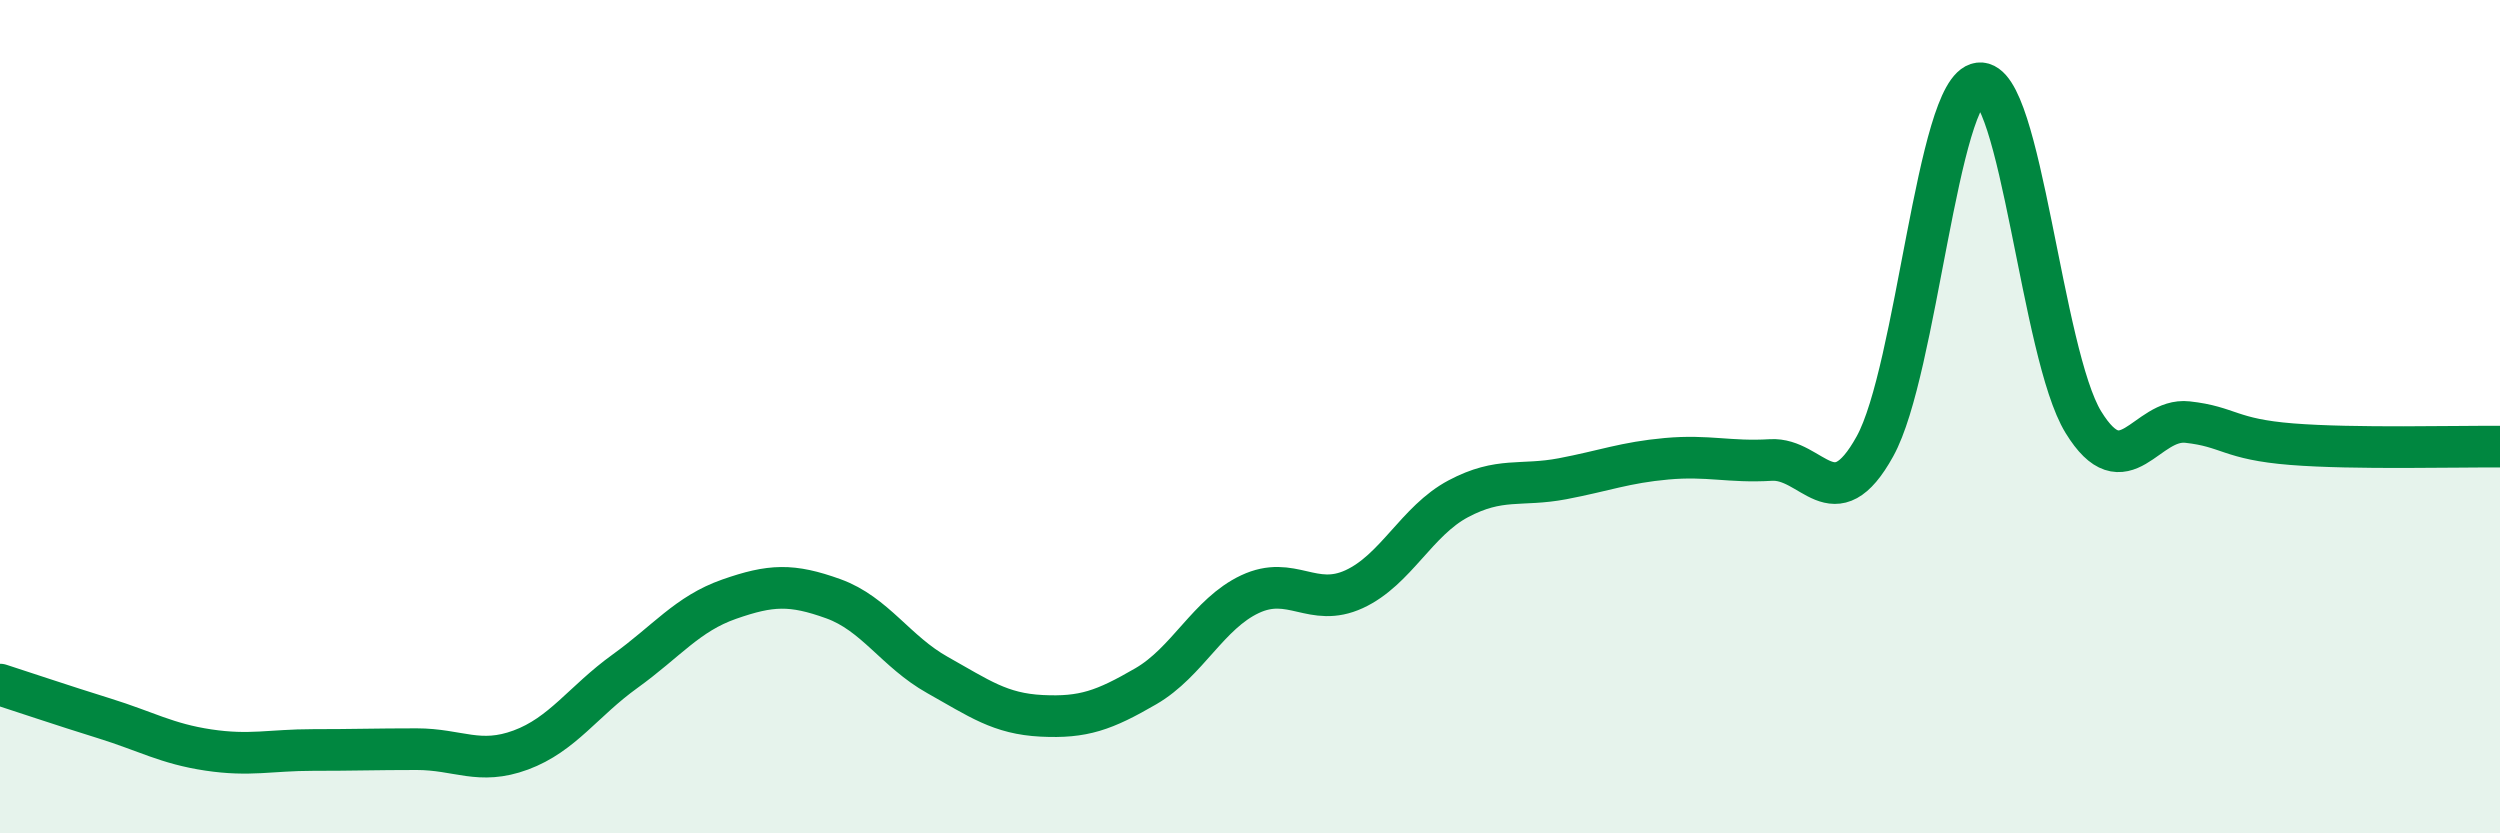 
    <svg width="60" height="20" viewBox="0 0 60 20" xmlns="http://www.w3.org/2000/svg">
      <path
        d="M 0,16.43 C 0.5,16.59 1.5,16.93 2.5,17.24 C 3.5,17.55 4,17.85 5,18 C 6,18.15 6.5,18 7.5,18 C 8.5,18 9,17.98 10,17.98 C 11,17.98 11.5,18.37 12.5,18 C 13.5,17.63 14,16.83 15,16.11 C 16,15.39 16.5,14.73 17.5,14.38 C 18.5,14.03 19,14.01 20,14.37 C 21,14.73 21.5,15.64 22.5,16.2 C 23.5,16.76 24,17.13 25,17.18 C 26,17.23 26.5,17.05 27.5,16.47 C 28.5,15.89 29,14.73 30,14.26 C 31,13.79 31.5,14.6 32.5,14.14 C 33.5,13.68 34,12.5 35,11.97 C 36,11.44 36.5,11.68 37.5,11.49 C 38.5,11.3 39,11.1 40,11.01 C 41,10.92 41.5,11.1 42.5,11.04 C 43.5,10.98 44,12.52 45,10.71 C 46,8.9 46.5,2.12 47.5,2 C 48.5,1.88 49,8.5 50,10.13 C 51,11.76 51.5,10.02 52.5,10.13 C 53.5,10.24 53.5,10.54 55,10.66 C 56.5,10.78 59,10.71 60,10.72L60 20L0 20Z"
        fill="#008740"
        opacity="0.1"
        stroke-linecap="round"
        stroke-linejoin="round"
      />
      <path
        d="M 0,16.43 C 0.5,16.59 1.5,16.93 2.5,17.24 C 3.5,17.55 4,17.85 5,18 C 6,18.15 6.5,18 7.5,18 C 8.5,18 9,17.98 10,17.98 C 11,17.98 11.5,18.37 12.5,18 C 13.5,17.63 14,16.83 15,16.11 C 16,15.39 16.5,14.73 17.5,14.38 C 18.5,14.03 19,14.01 20,14.37 C 21,14.73 21.5,15.64 22.5,16.2 C 23.5,16.76 24,17.13 25,17.18 C 26,17.23 26.5,17.05 27.5,16.47 C 28.5,15.89 29,14.73 30,14.26 C 31,13.79 31.5,14.6 32.5,14.14 C 33.5,13.68 34,12.5 35,11.97 C 36,11.44 36.5,11.68 37.5,11.49 C 38.5,11.3 39,11.1 40,11.01 C 41,10.92 41.5,11.1 42.5,11.04 C 43.5,10.98 44,12.52 45,10.71 C 46,8.9 46.5,2.12 47.5,2 C 48.5,1.88 49,8.5 50,10.13 C 51,11.76 51.5,10.02 52.5,10.13 C 53.5,10.24 53.5,10.54 55,10.66 C 56.5,10.78 59,10.71 60,10.72"
        stroke="#008740"
        stroke-width="1"
        fill="none"
        stroke-linecap="round"
        stroke-linejoin="round"
      />
    </svg>
  